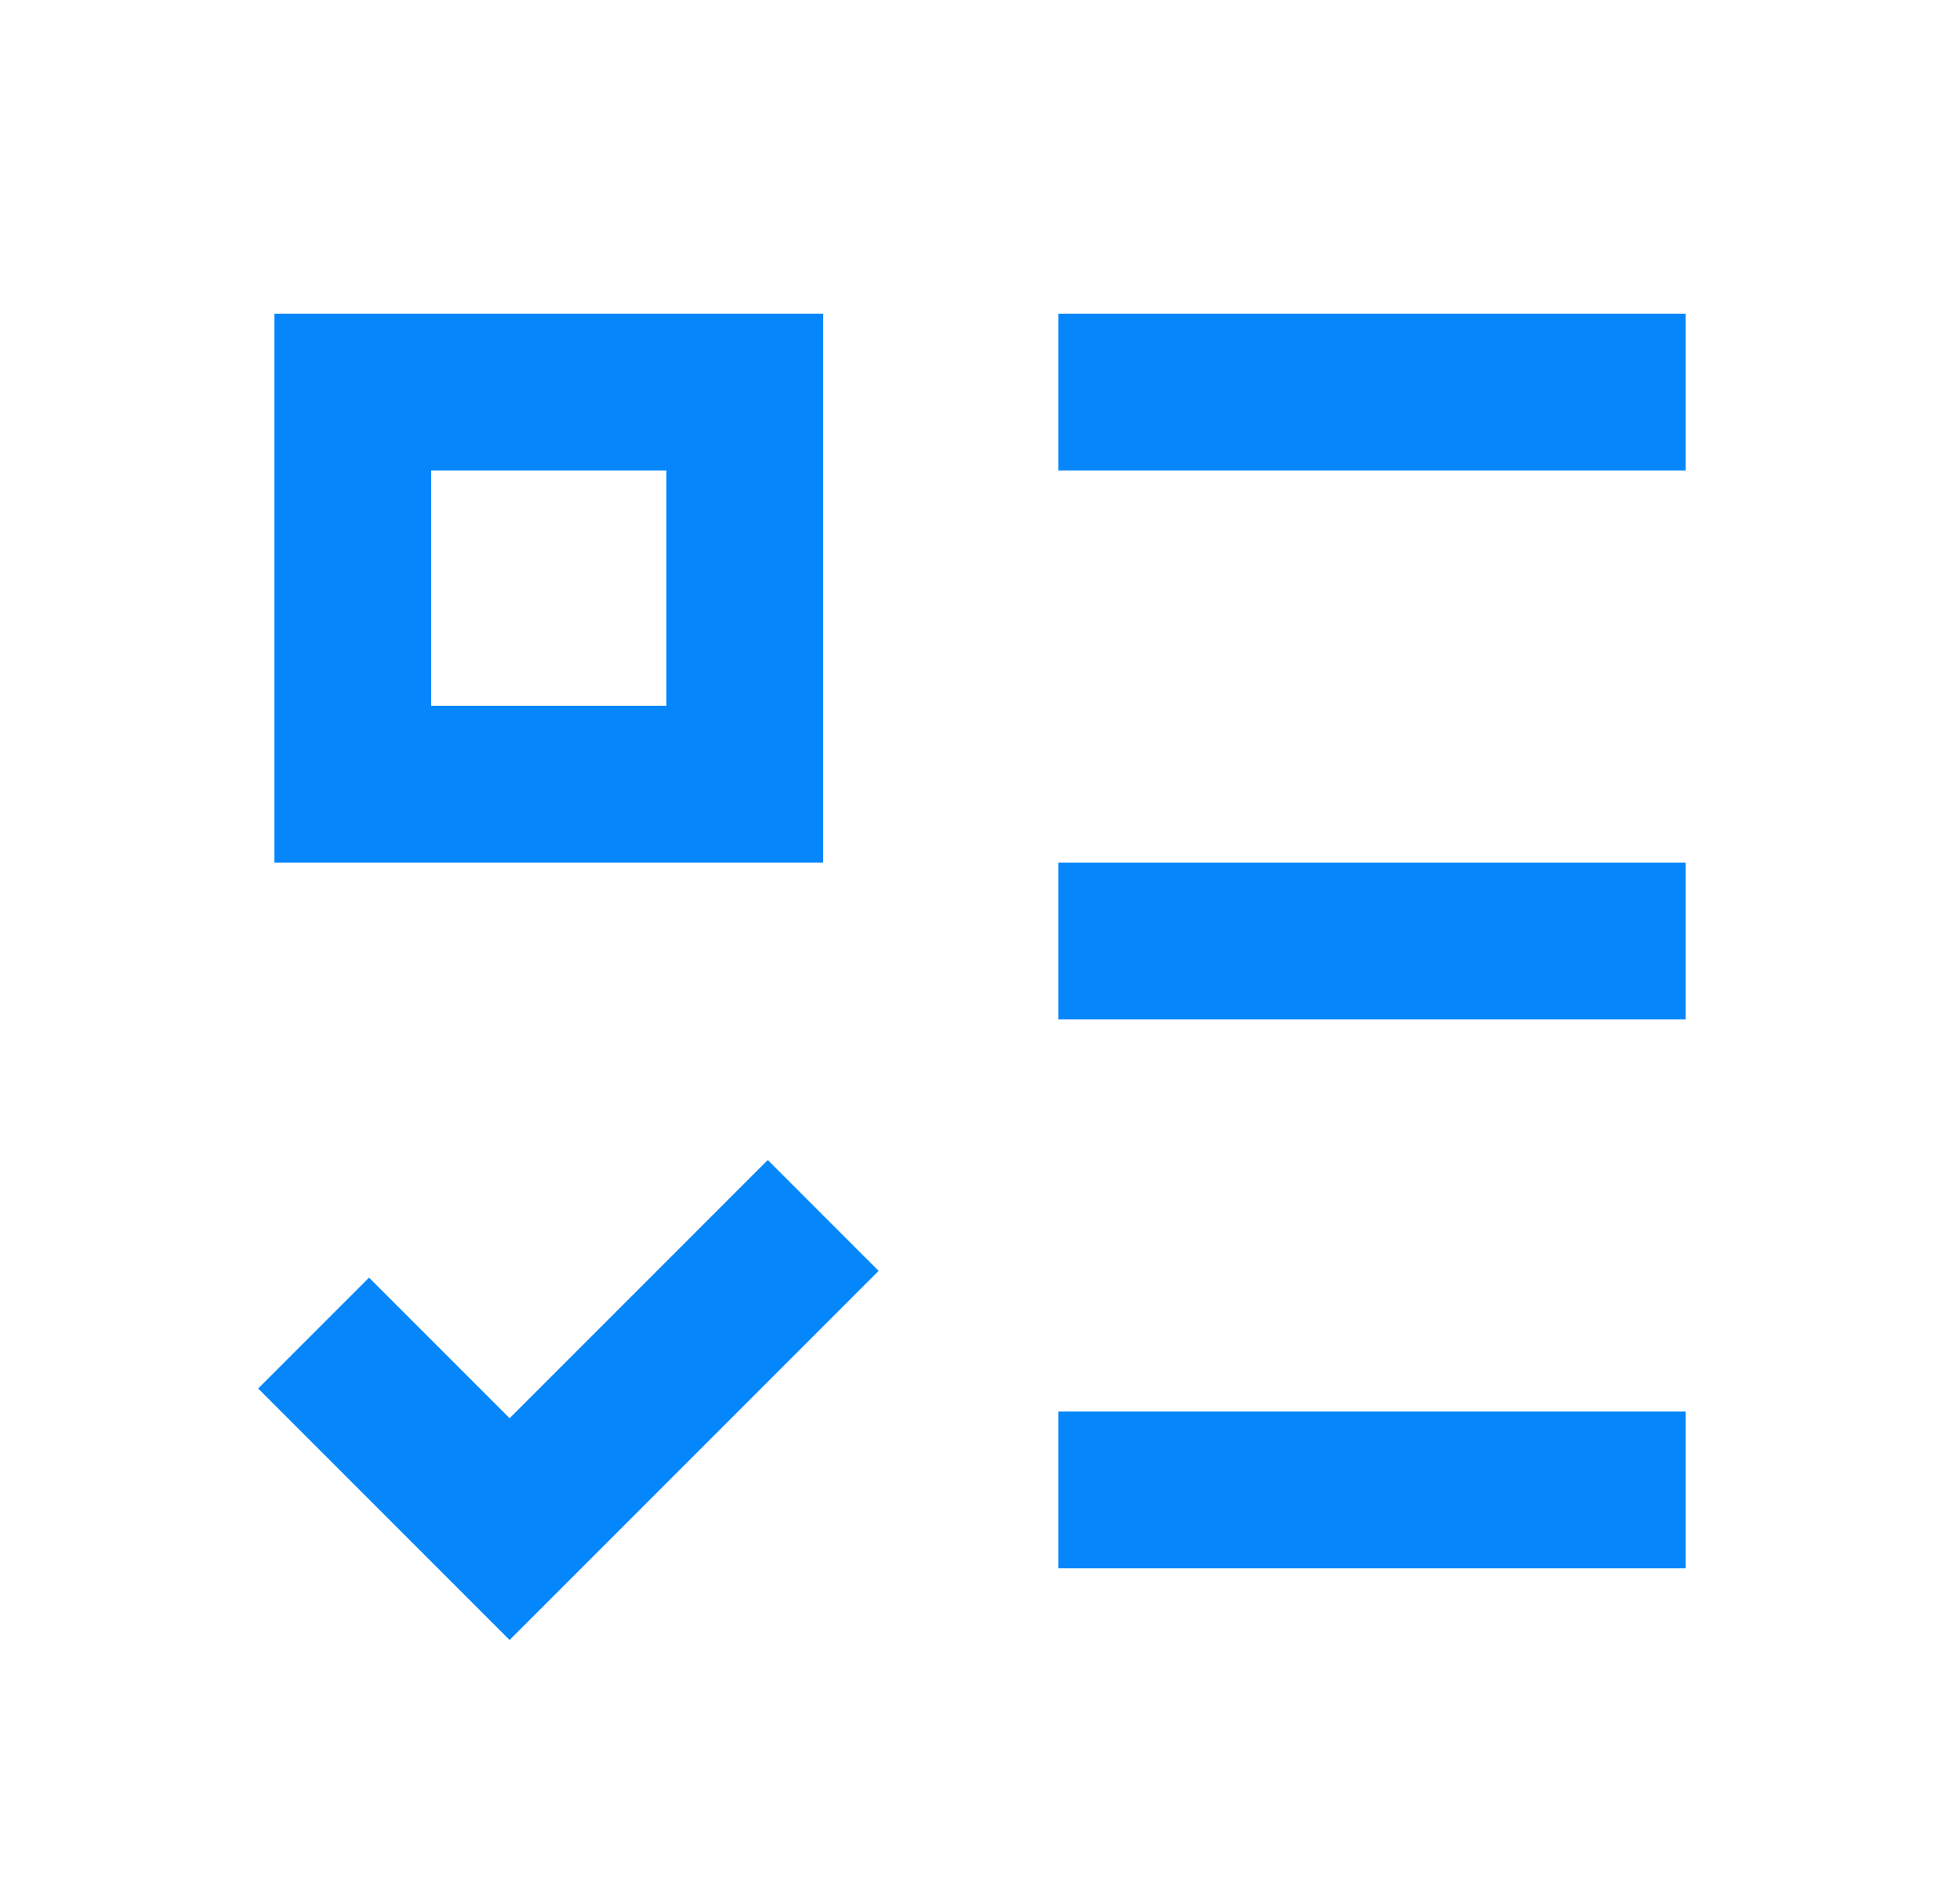 <svg width="25" height="24" viewBox="0 0 25 24" fill="none" xmlns="http://www.w3.org/2000/svg">
<g id="Frame">
<path id="Vector" d="M8.5 6V9H5.5V6H8.5ZM3.5 4V11H10.5V4H3.5ZM13.5 4H21.5V6H13.5V4ZM13.5 11H21.5V13H13.5V11ZM13.5 18H21.5V20H13.5V18ZM11.207 16.207L9.793 14.793L6.5 18.086L4.707 16.293L3.293 17.707L6.5 20.914L11.207 16.207Z" fill="#0587FB"/>
</g>
</svg>

